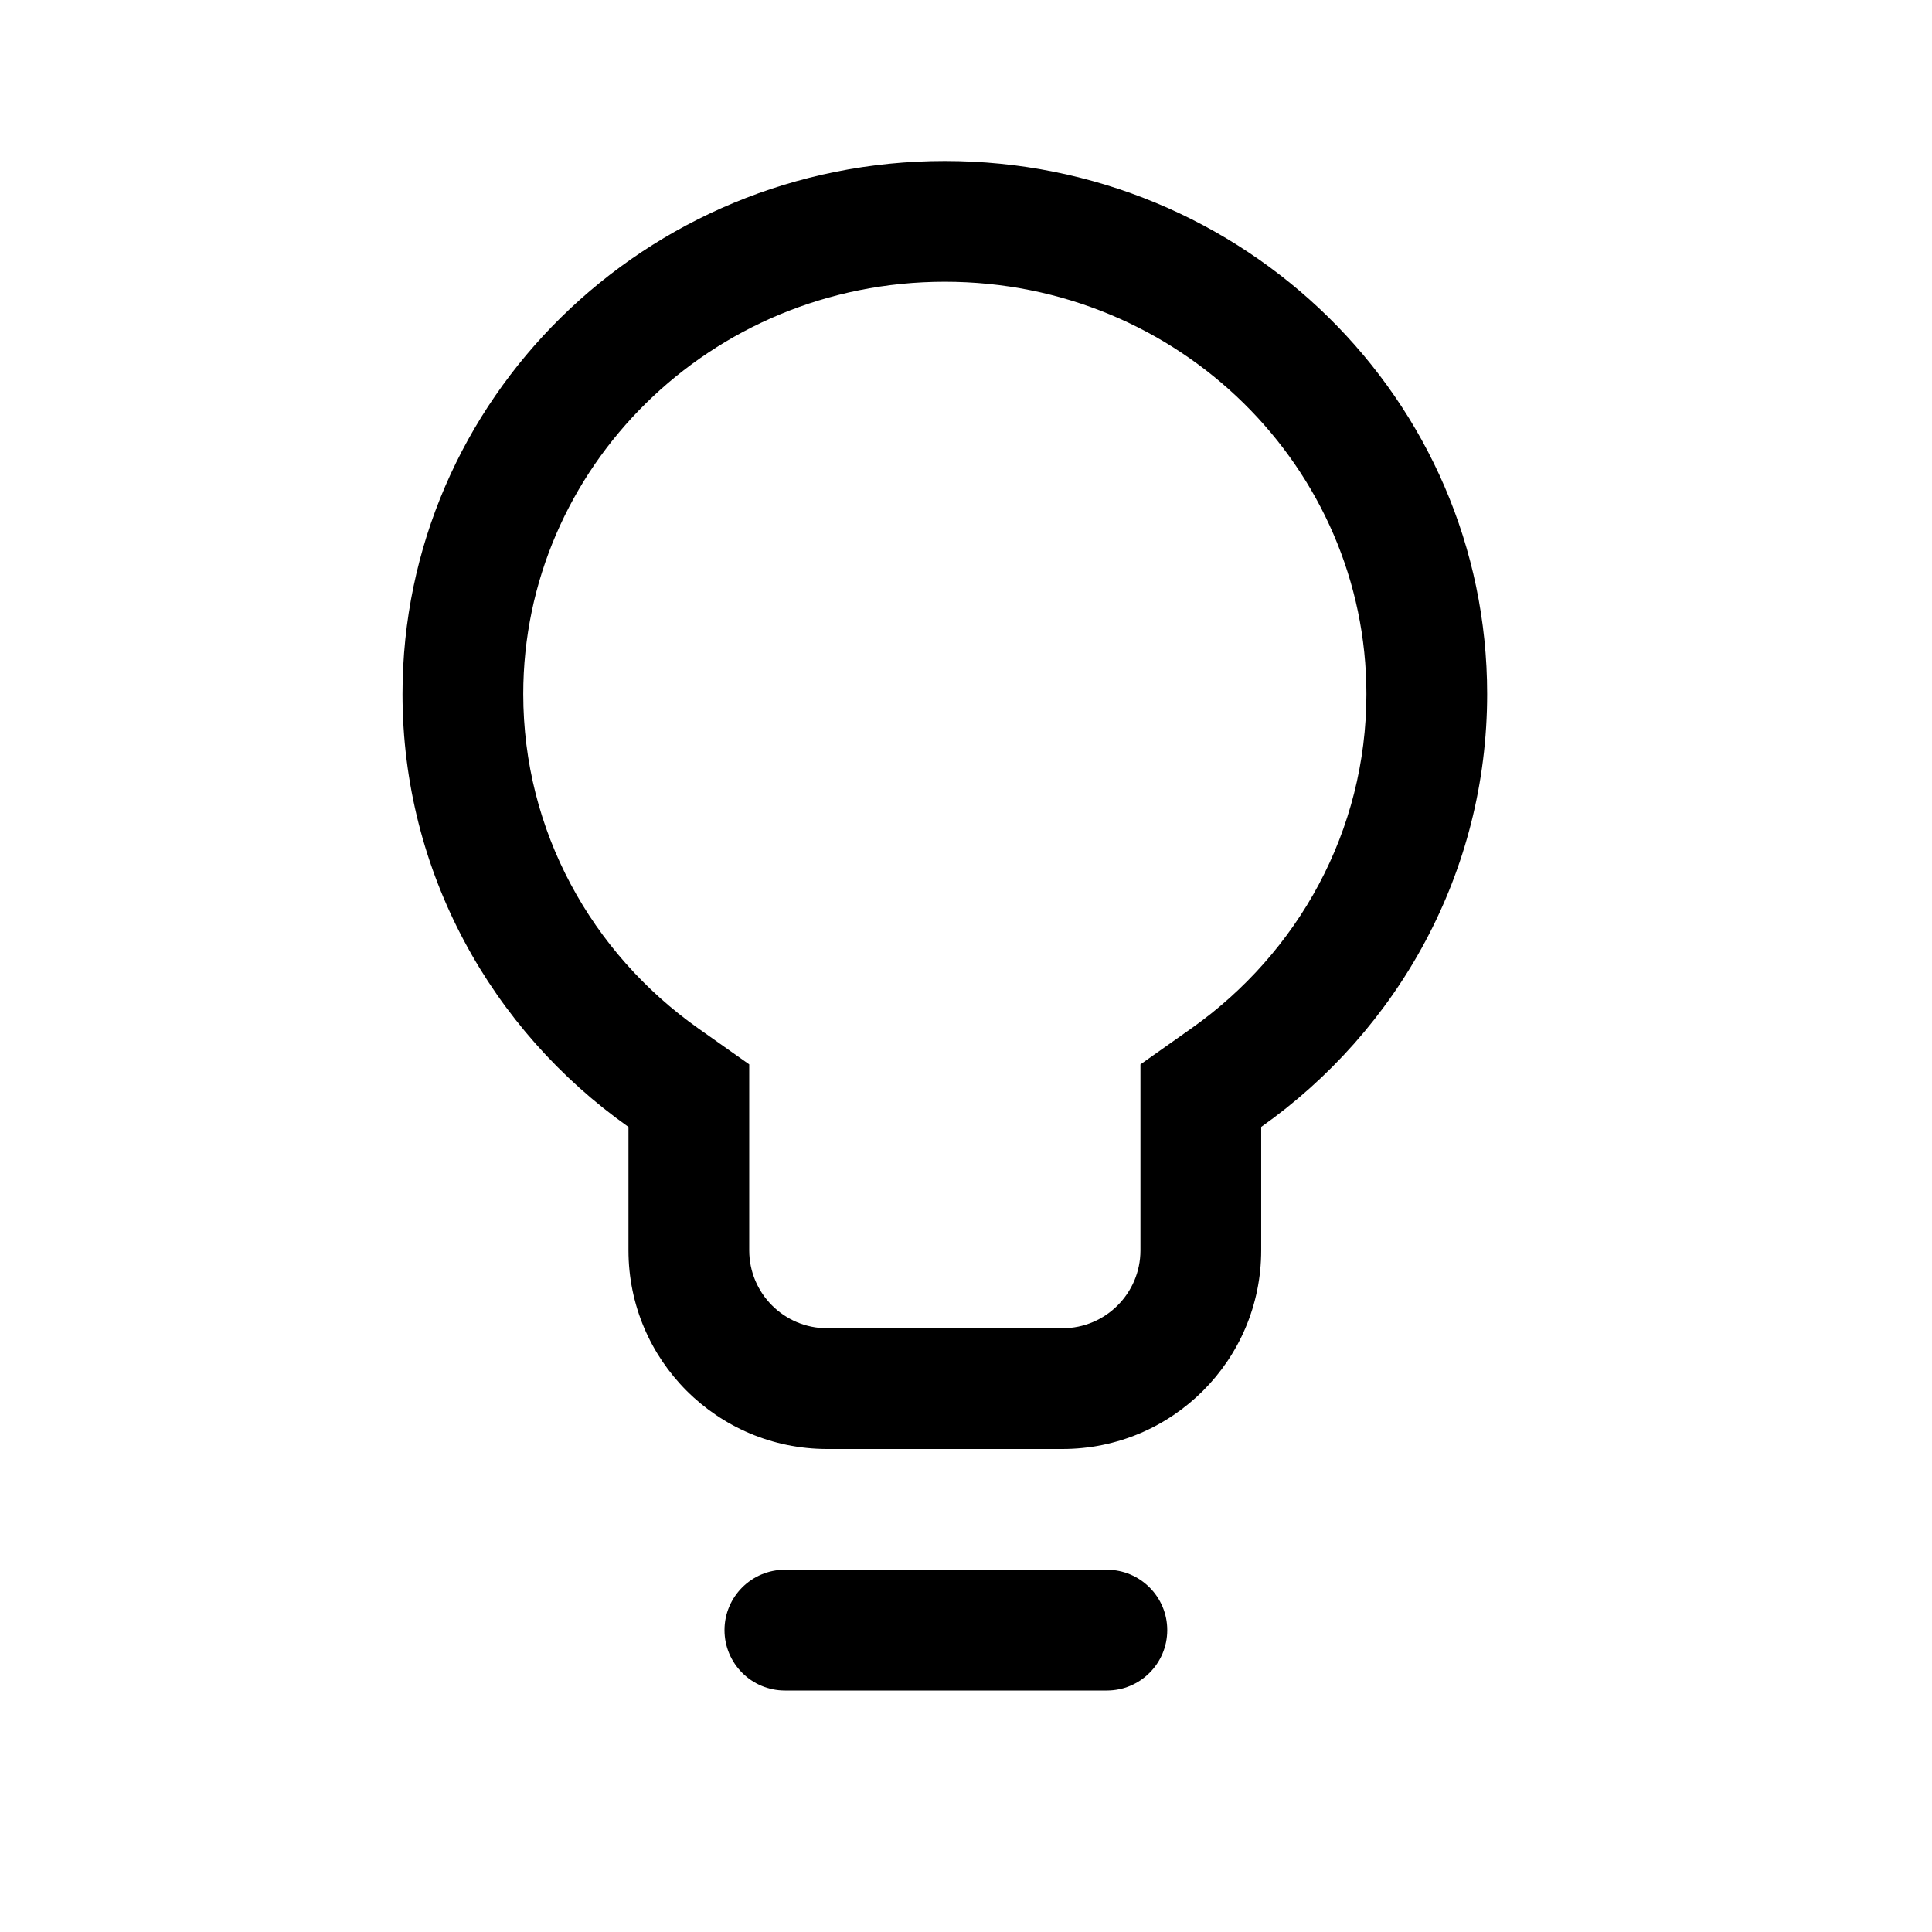 <svg width="24" height="24" viewBox="0 0 24 24" fill="none" xmlns="http://www.w3.org/2000/svg">
<path fill-rule="evenodd" clip-rule="evenodd" d="M14.167 13.222L14.801 12.774C16.126 11.837 16.974 10.322 16.974 8.621C16.974 5.817 14.654 3.5 11.737 3.5C8.82 3.5 6.5 5.817 6.5 8.621C6.5 10.322 7.348 11.837 8.673 12.774L9.307 13.222V15.532C9.307 16.067 9.74 16.5 10.275 16.5H13.198C13.733 16.5 14.167 16.067 14.167 15.532V13.222ZM15.667 13.999V15.532C15.667 16.895 14.562 18 13.198 18H10.275C8.912 18 7.807 16.895 7.807 15.532V13.999C6.107 12.797 5 10.836 5 8.621C5 4.964 8.016 2 11.737 2C15.457 2 18.474 4.964 18.474 8.621C18.474 10.836 17.367 12.797 15.667 13.999Z" fill="black"/>
<path fill-rule="evenodd" clip-rule="evenodd" d="M9 20.25C9 19.836 9.336 19.5 9.75 19.5H13.75C14.164 19.5 14.5 19.836 14.5 20.25C14.5 20.664 14.164 21 13.75 21H9.75C9.336 21 9 20.664 9 20.25Z" fill="black"/>
</svg>
